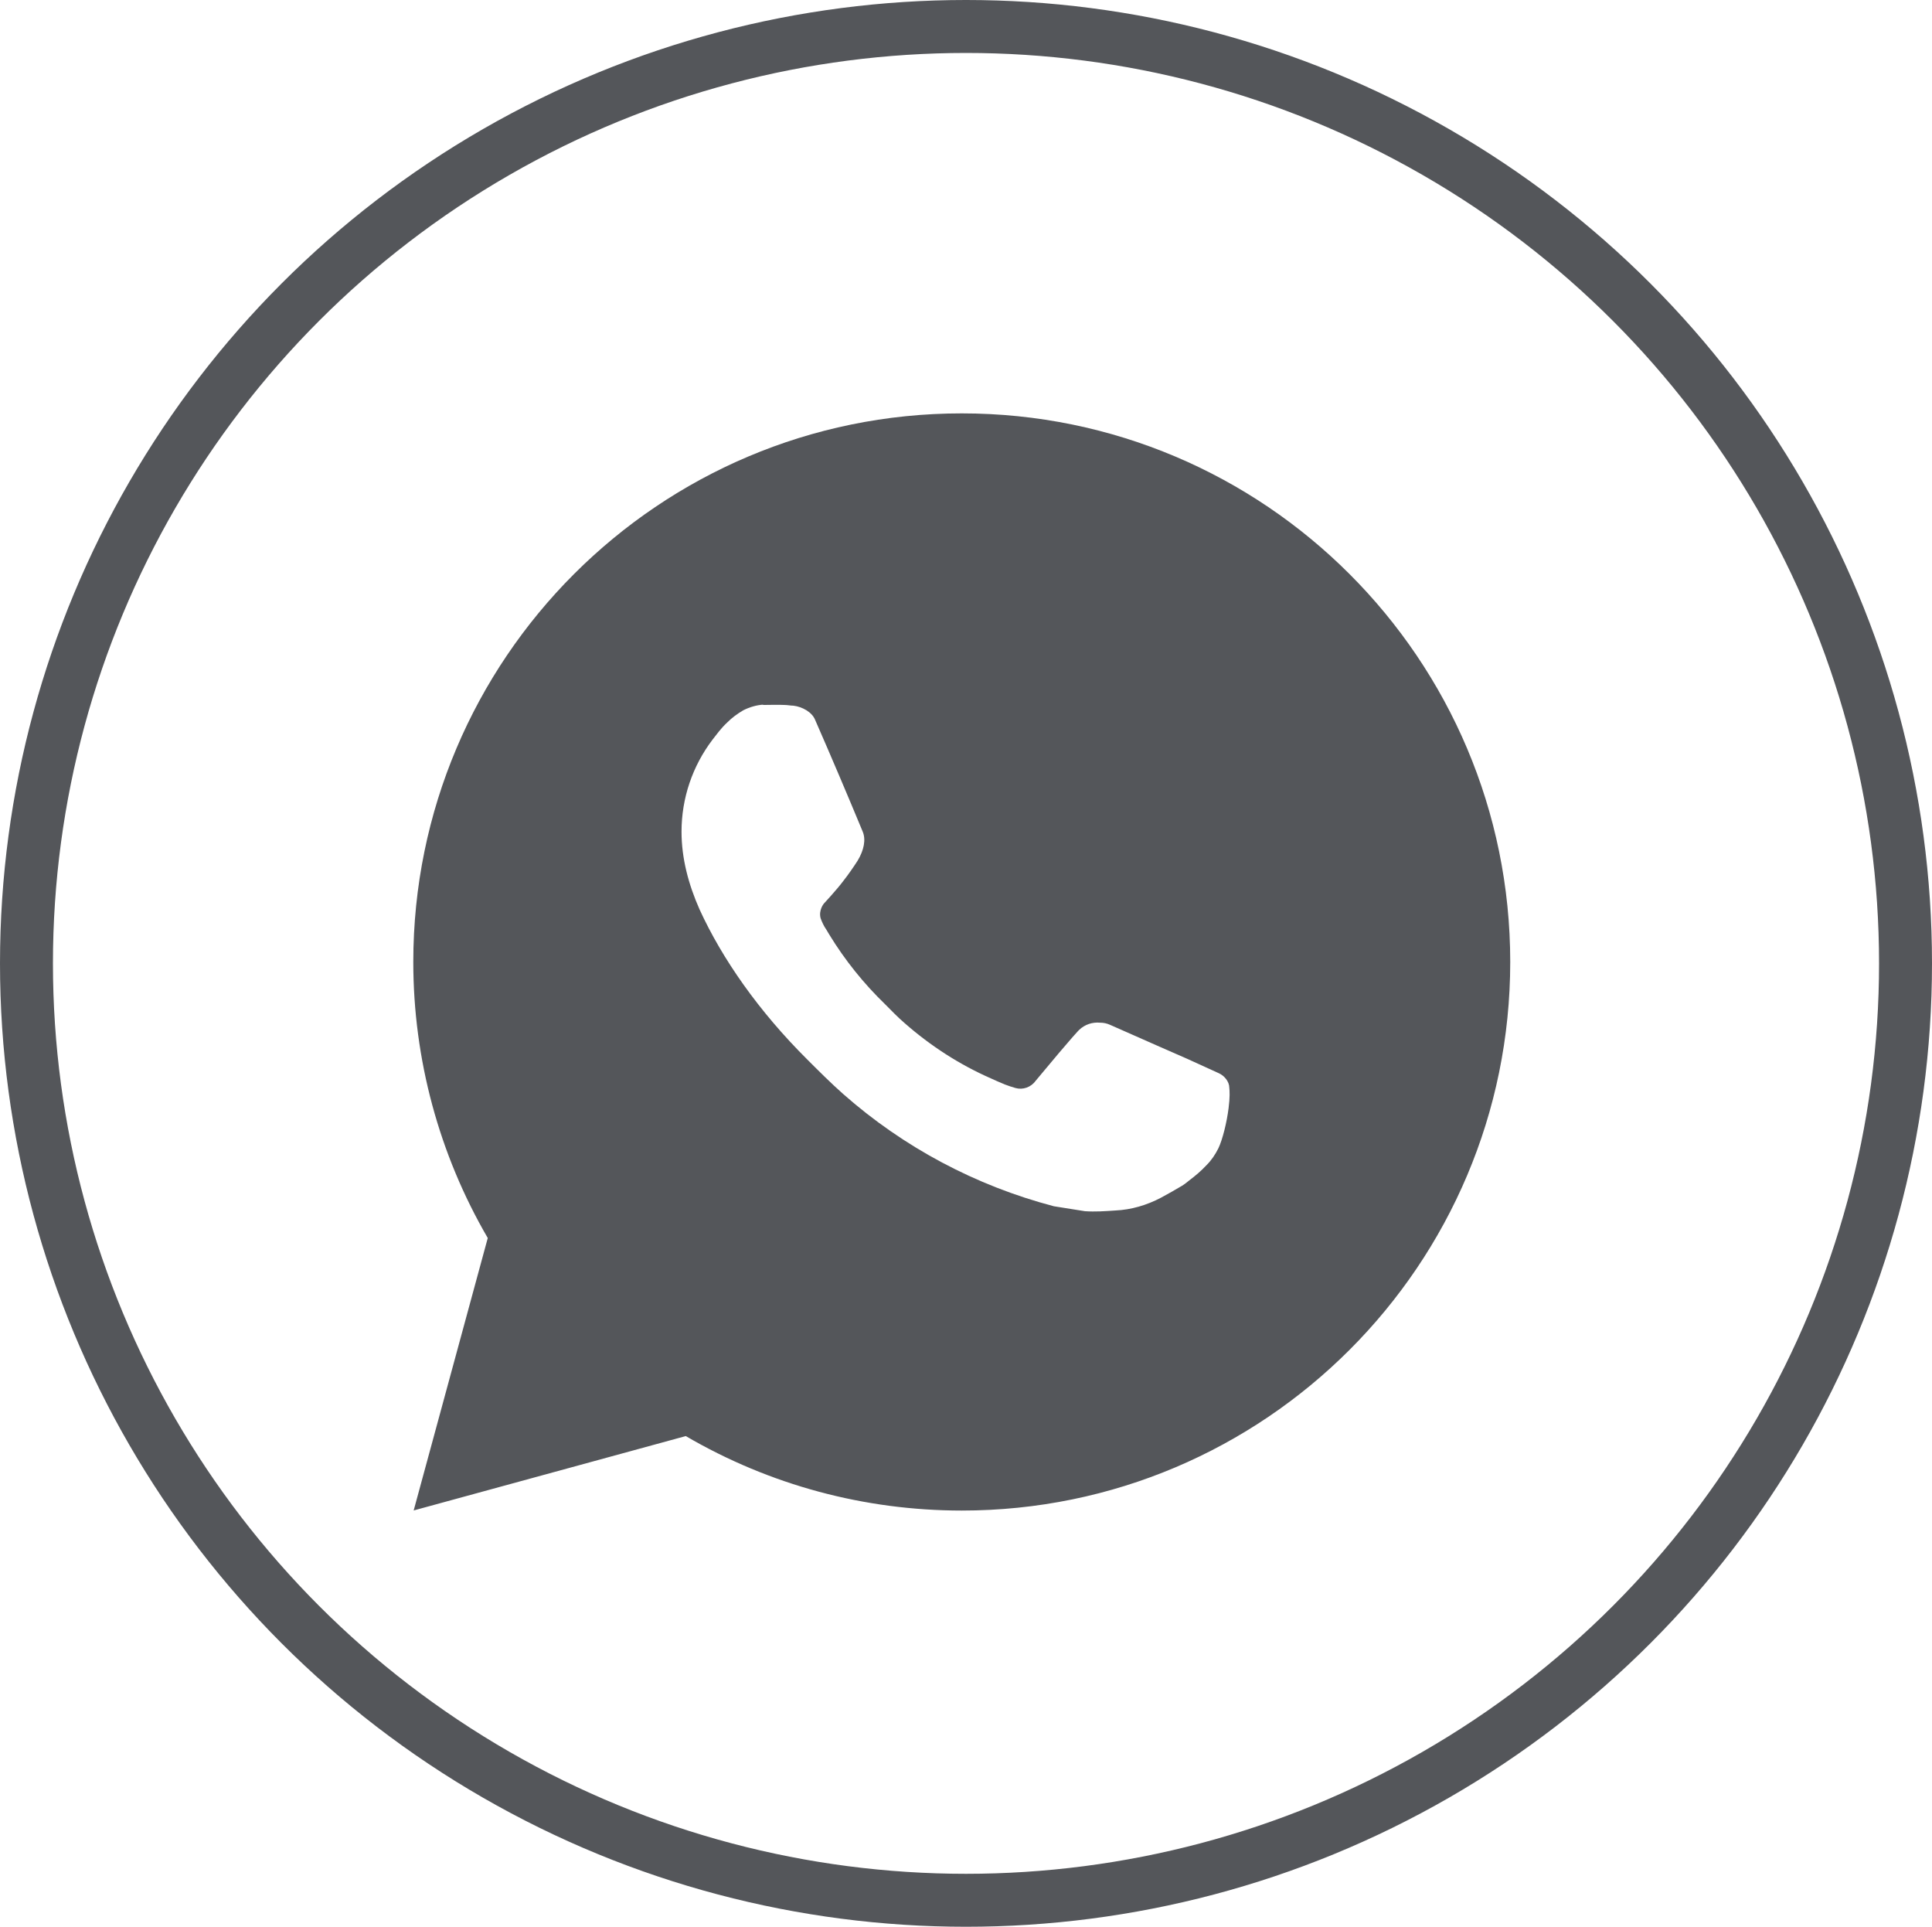 <?xml version="1.0" encoding="UTF-8"?><svg id="Layer_1" xmlns="http://www.w3.org/2000/svg" viewBox="0 0 54.74 54.59"><g id="contact-us"><ellipse id="Oval-66-Copy-5" cx="27.37" cy="27.29" rx="26.62" ry="26.54" style="fill:none; stroke:#54565a; stroke-width:1.5px;"/></g><g><path d="M8.6,8.6H45.9V45.9H8.6V8.6Z" style="fill:none;"/><path d="M11.72,42.79l2.1-7.72c-1.38-2.37-2.11-5.07-2.11-7.82,0-8.58,6.96-15.54,15.54-15.54s15.54,6.96,15.54,15.54-6.96,15.54-15.54,15.54c-2.75,0-5.44-.72-7.82-2.11l-7.72,2.11Zm9.92-22.83c-.2,.01-.4,.07-.58,.16-.17,.1-.32,.21-.46,.35-.19,.18-.29,.33-.41,.48-.57,.75-.88,1.66-.88,2.61,0,.76,.2,1.5,.51,2.2,.64,1.4,1.68,2.89,3.06,4.26,.33,.33,.66,.66,1.01,.97,1.71,1.51,3.76,2.6,5.97,3.18l.88,.14c.29,.02,.57,0,.86-.02,.45-.02,.89-.15,1.29-.36,.26-.14,.38-.21,.6-.34,0,0,.07-.04,.19-.14,.21-.16,.34-.27,.51-.45,.13-.13,.24-.29,.33-.47,.12-.25,.24-.74,.29-1.14,.04-.31,.03-.48,.02-.58,0-.17-.14-.34-.3-.41l-.9-.41s-1.35-.59-2.18-.96c-.09-.04-.18-.06-.28-.06-.22-.02-.43,.05-.59,.2h0s-.11,.09-1.24,1.45c-.13,.18-.36,.26-.57,.2-.1-.03-.2-.06-.3-.1-.19-.08-.26-.11-.39-.17h0c-.89-.39-1.71-.92-2.44-1.56-.2-.17-.38-.36-.56-.54-.61-.59-1.14-1.25-1.58-1.97l-.09-.15c-.07-.1-.12-.21-.16-.32-.06-.23,.09-.41,.09-.41,0,0,.38-.41,.55-.64,.15-.19,.28-.38,.41-.58,.18-.3,.24-.6,.14-.83-.44-1.06-.89-2.12-1.35-3.17-.09-.21-.36-.36-.61-.39-.08,0-.17-.02-.25-.02-.21-.01-.42,0-.63,0h0Z" style="fill:#54565a;"/></g></svg>